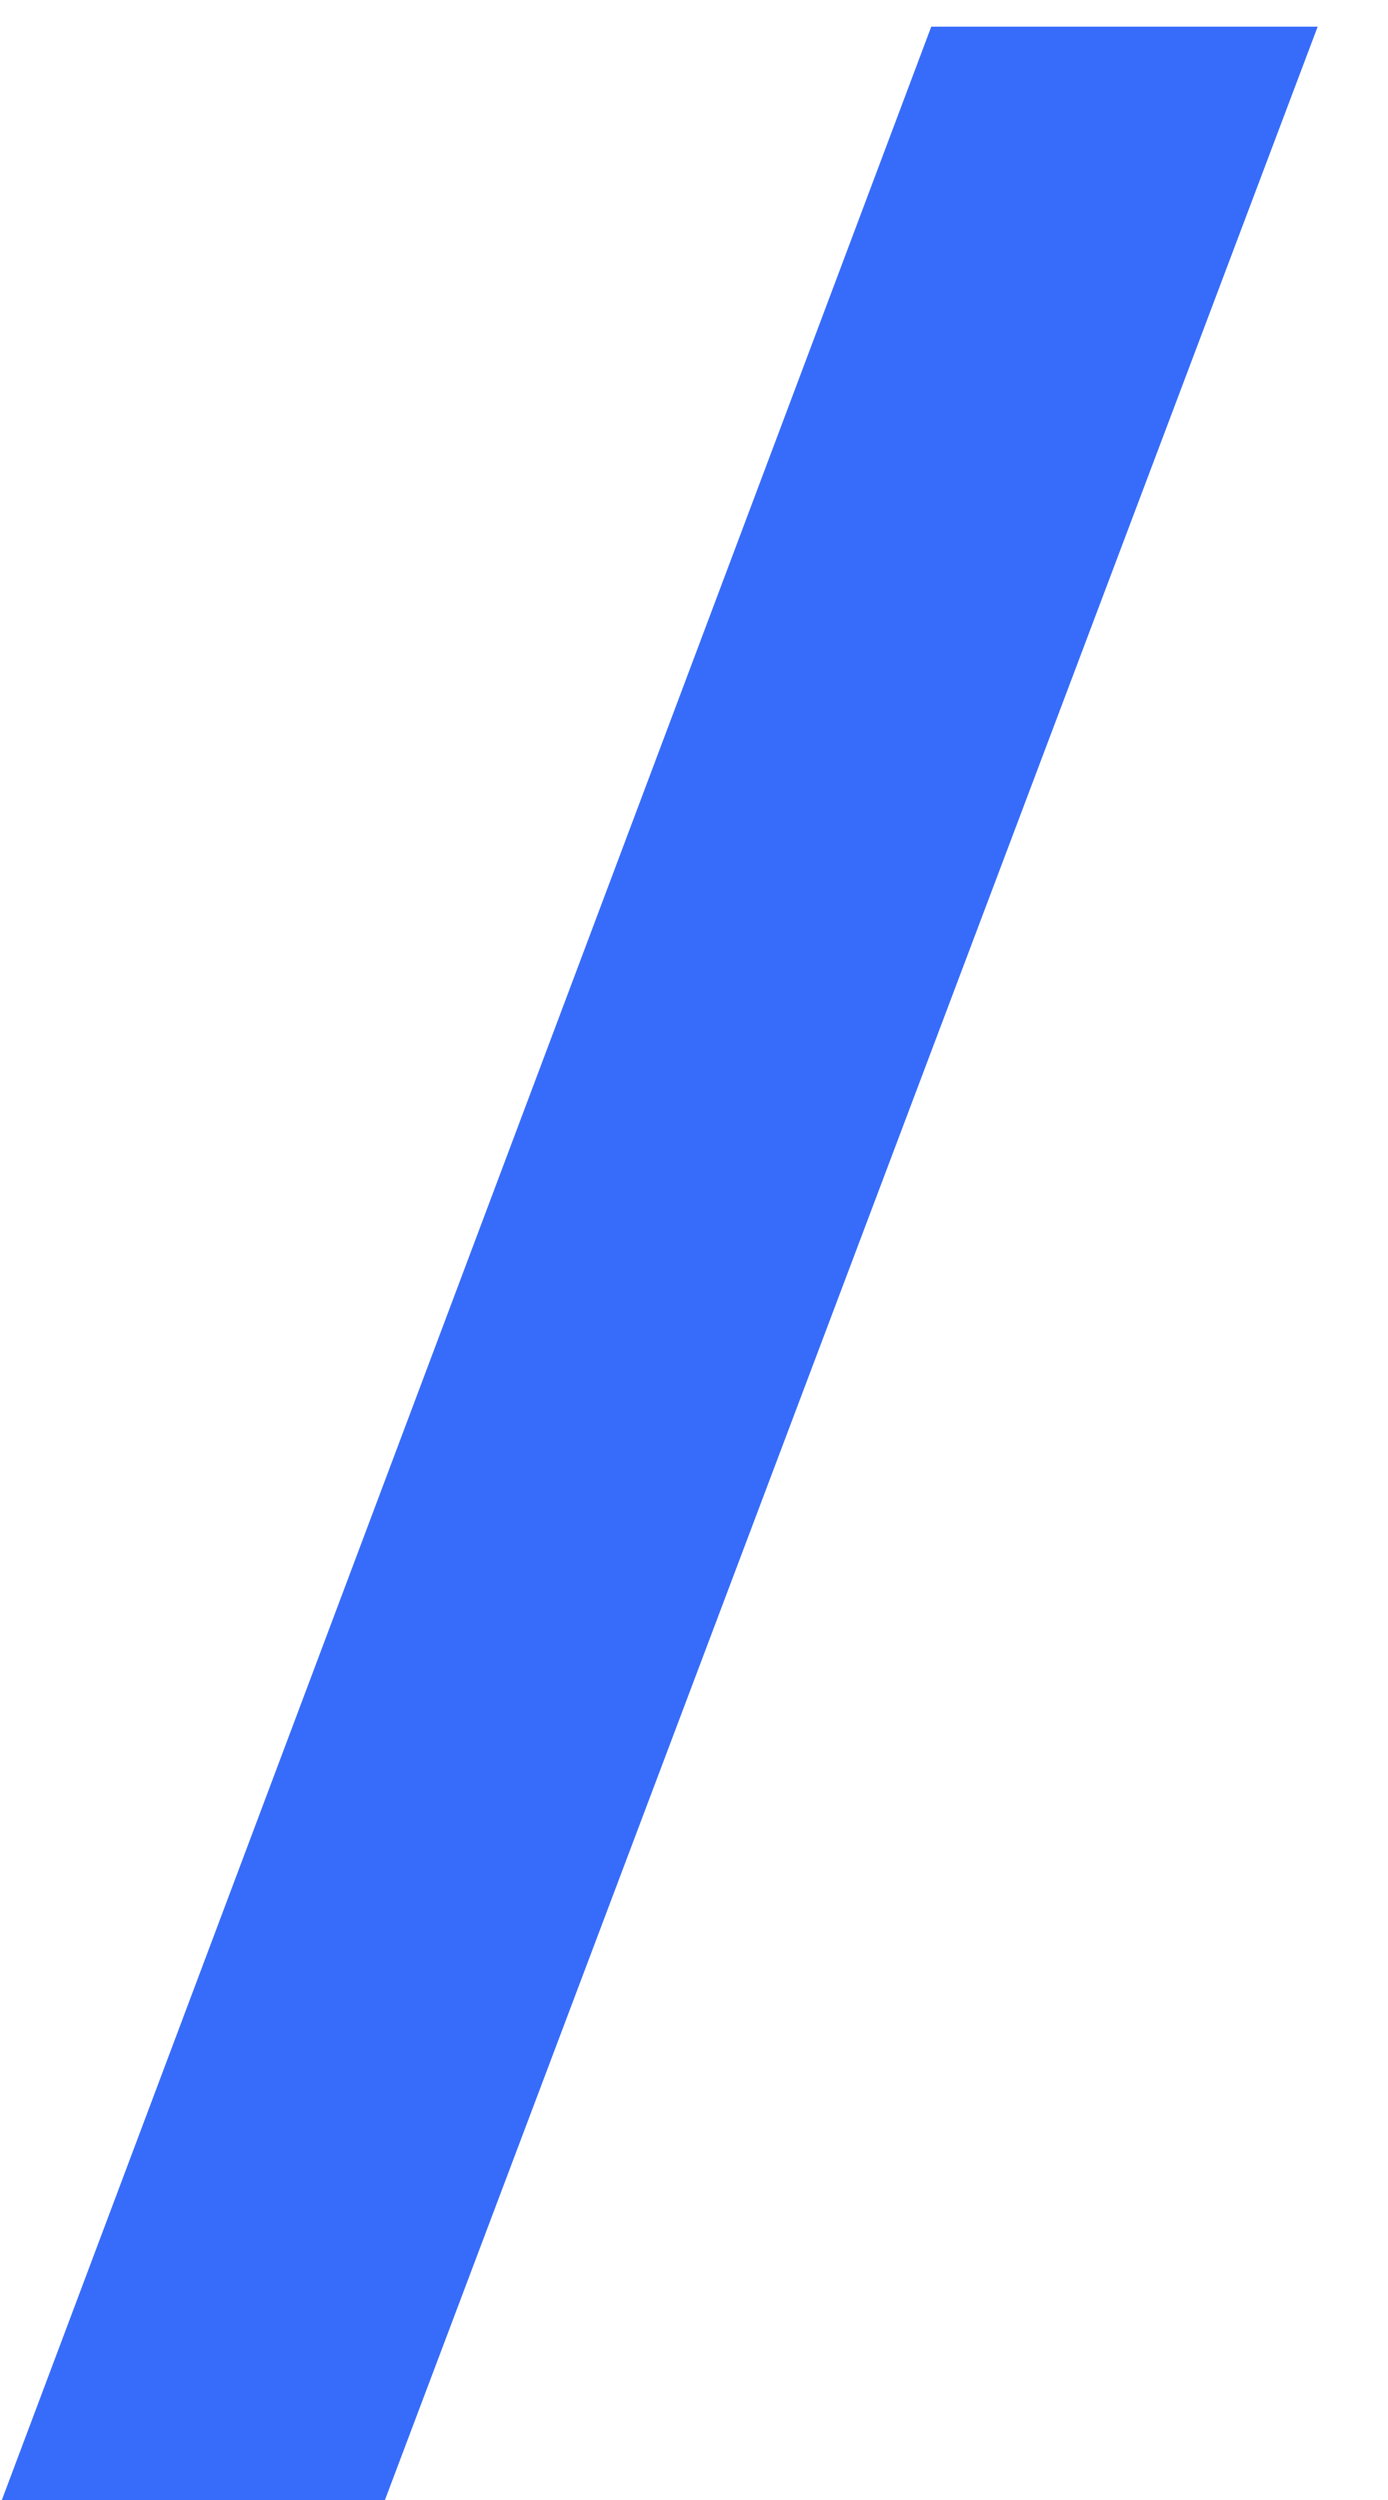 <?xml version="1.0" encoding="UTF-8"?> <svg xmlns="http://www.w3.org/2000/svg" width="15" height="27" viewBox="0 0 15 27" fill="none"><path d="M4.16 27H0.02L10.064 0.288H14.24L4.16 27Z" fill="#376CFA"></path></svg> 
